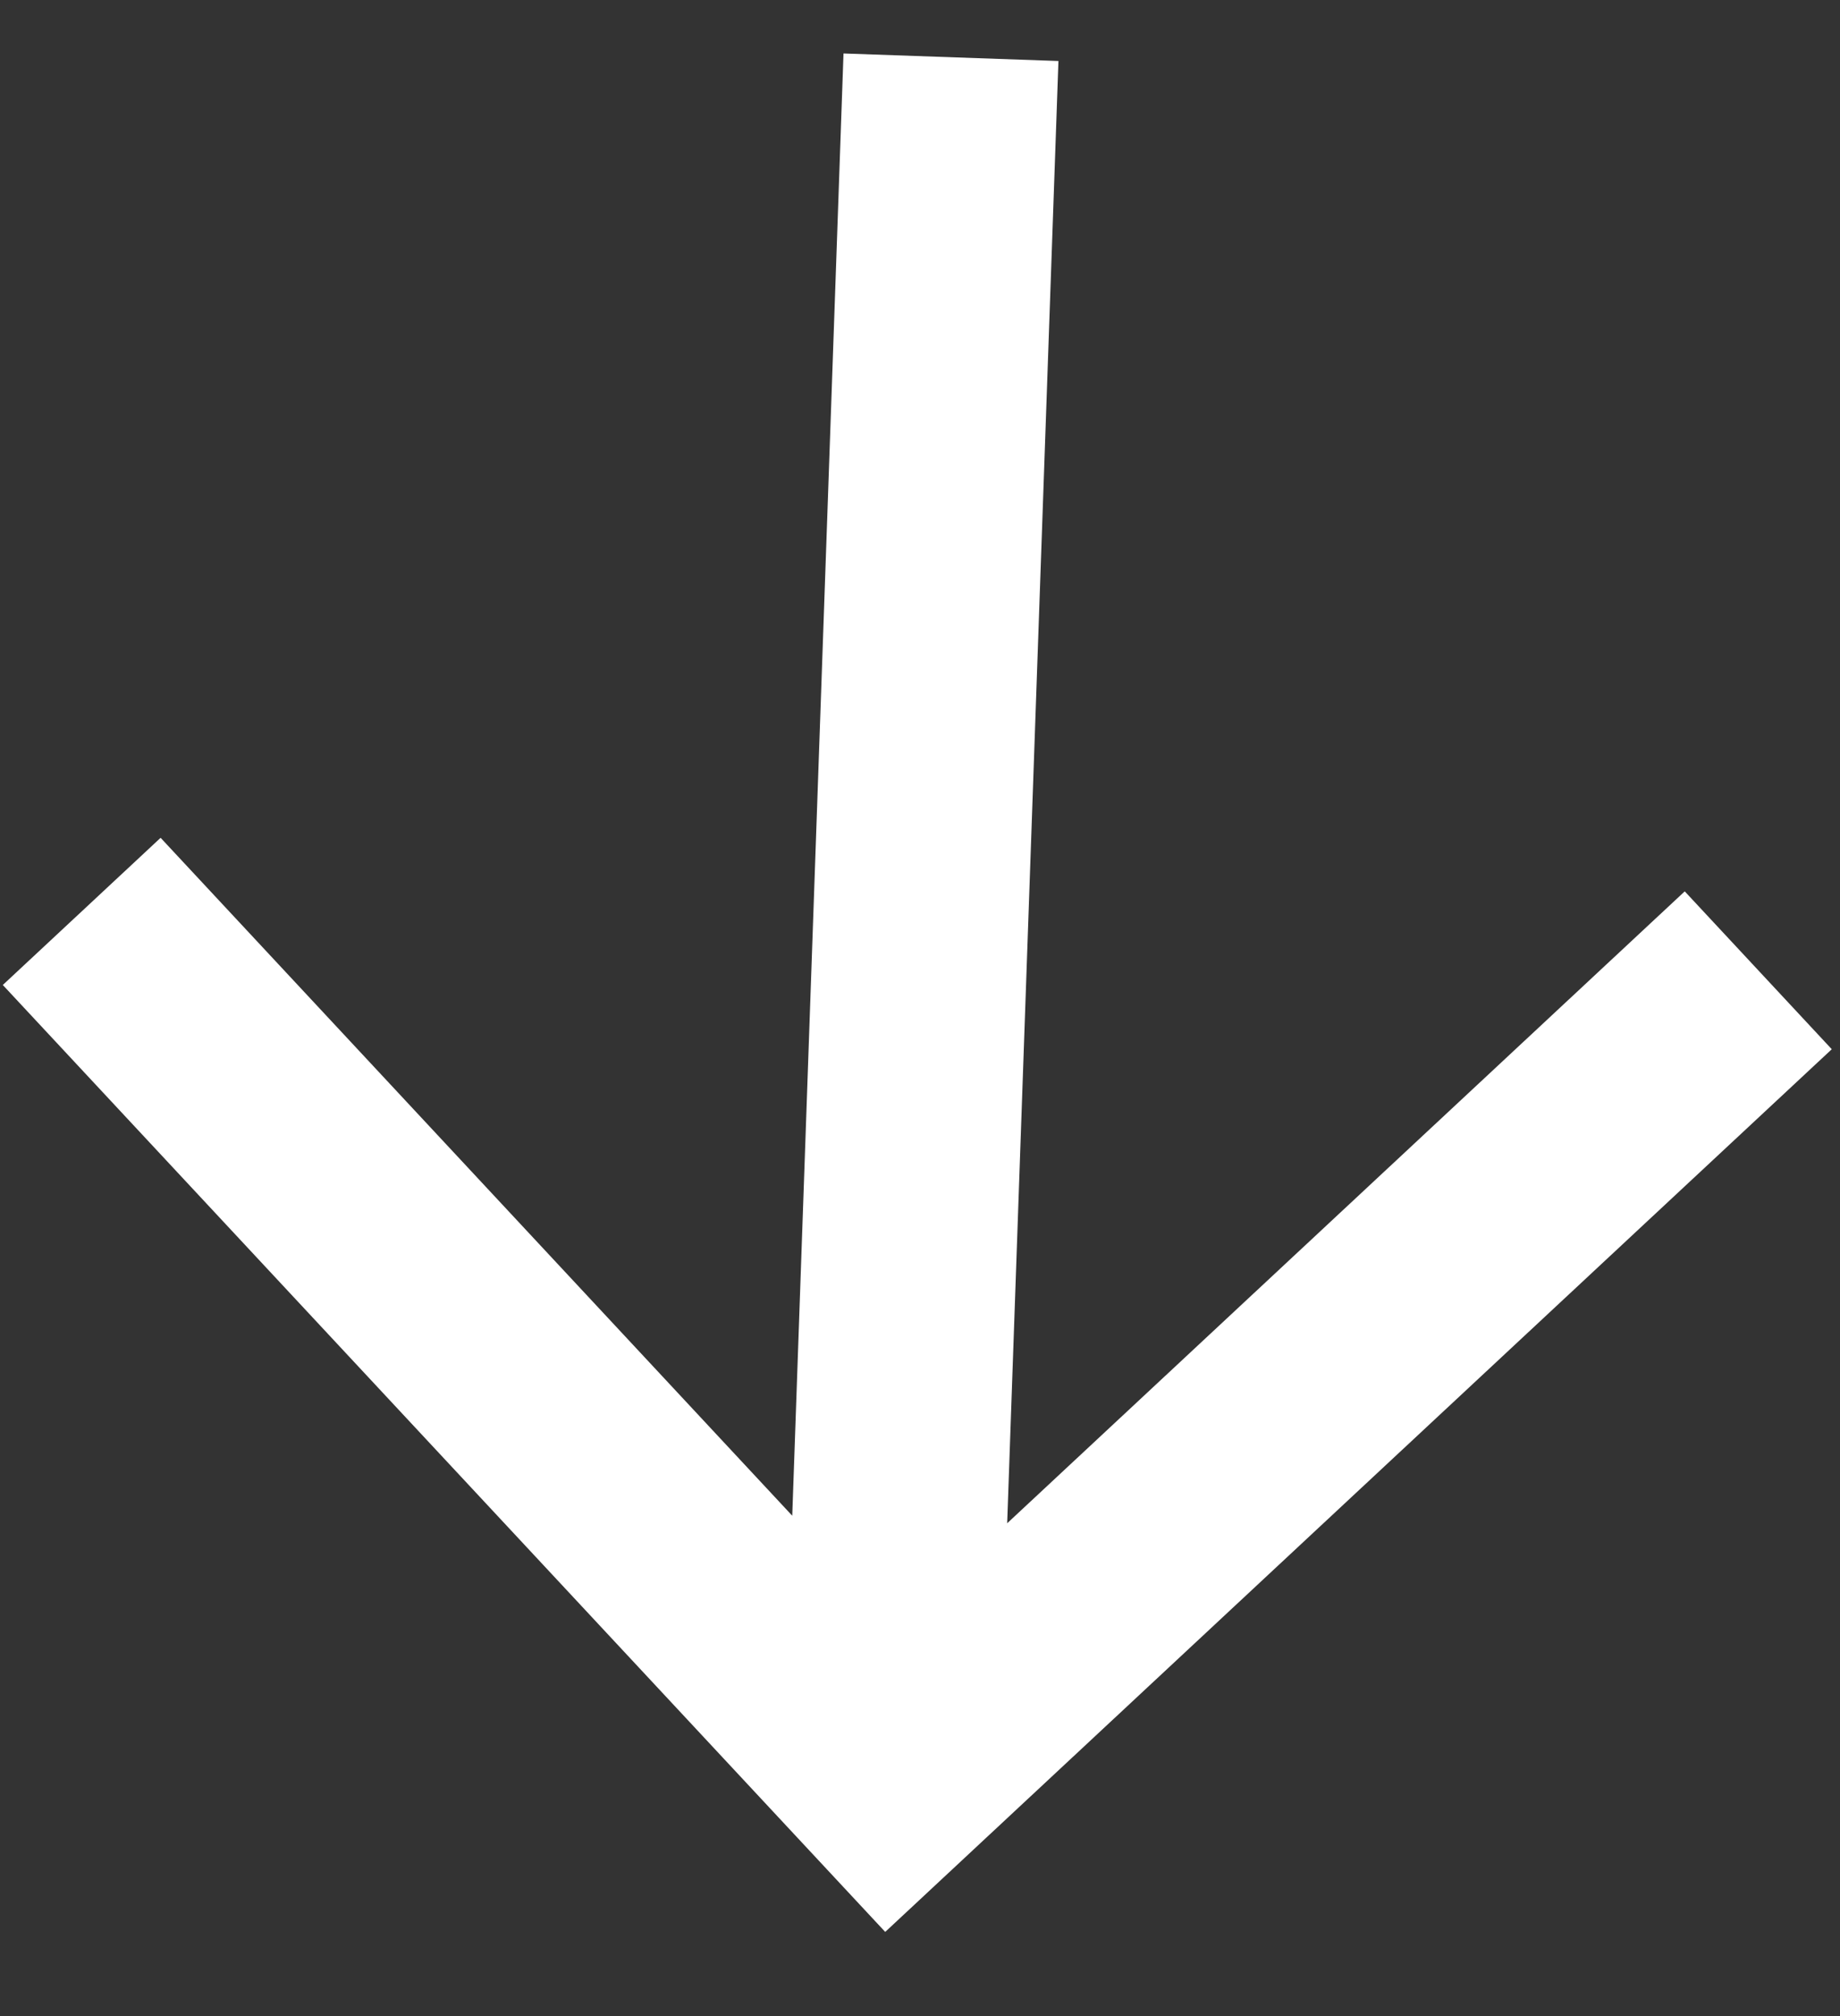 <svg width="21" height="23" viewBox="0 0 21 23" fill="none" xmlns="http://www.w3.org/2000/svg">
<rect x="0" y="0" width="21" height="23" fill="#333333" stroke="none"/>
<path d="M20.906 11.97L19.228 10.169L11.495 17.378L12.08 0.696L9.627 0.61L9.042 17.292L1.833 9.558L0.032 11.237L10.103 22.04L20.906 11.97Z" fill="white"/>
</svg>
